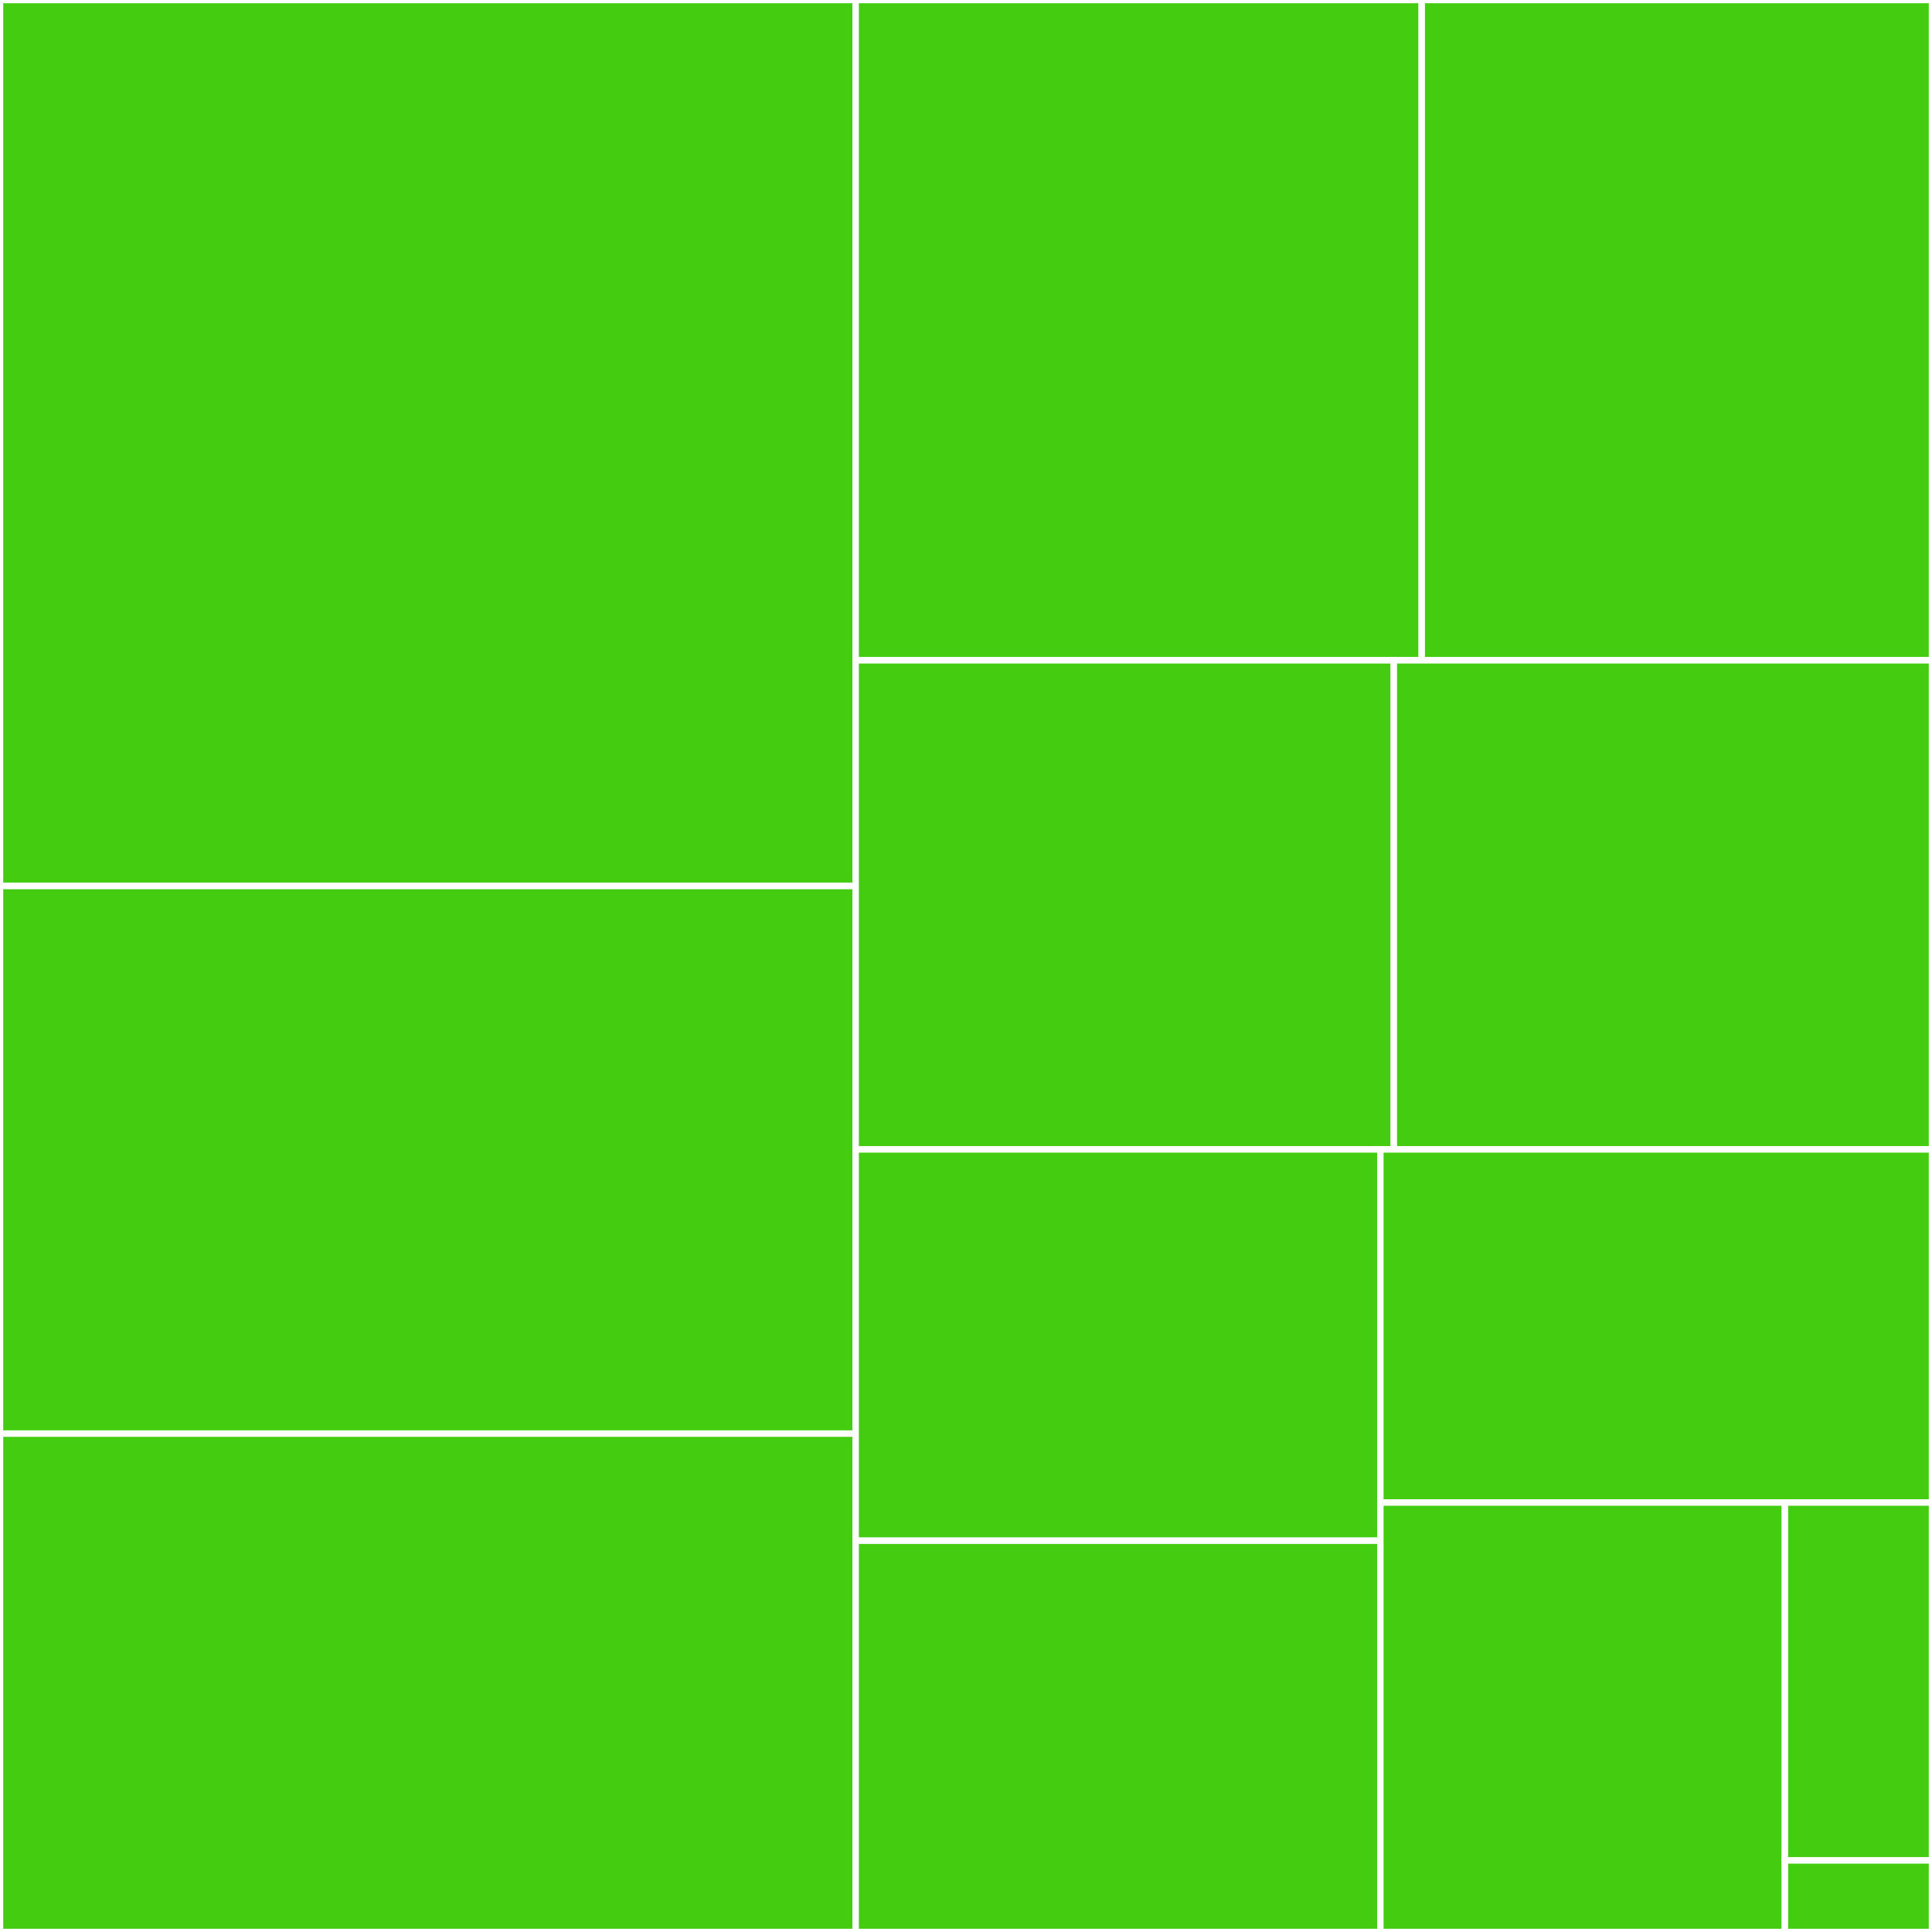 <svg baseProfile="full" width="300" height="300" viewBox="0 0 300 300" version="1.1"
xmlns="http://www.w3.org/2000/svg" xmlns:ev="http://www.w3.org/2001/xml-events"
xmlns:xlink="http://www.w3.org/1999/xlink">

<rect x="0" y="0" width="300" height="300" fill="#333333" stroke="none"/>

<style>rect.s{mask:url(#mask);}</style>
<defs>
  <pattern id="white" width="4" height="4" patternUnits="userSpaceOnUse" patternTransform="rotate(45)">
    <rect width="2" height="2" transform="translate(0,0)" fill="white"></rect>
  </pattern>
  <mask id="mask">
    <rect x="0" y="0" width="100%" height="100%" fill="url(#white)"></rect>
  </mask>
</defs>

<rect x="0" y="0" width="132.863" height="137.58" fill="#4c1" stroke="white" stroke-width="1" class=" tooltipped" data-content="slice.go"><title>slice.go</title></rect>
<rect x="0" y="137.58" width="132.863" height="85.032" fill="#4c1" stroke="white" stroke-width="1" class=" tooltipped" data-content="parallel.go"><title>parallel.go</title></rect>
<rect x="0" y="222.611" width="132.863" height="77.389" fill="#4c1" stroke="white" stroke-width="1" class=" tooltipped" data-content="map.go"><title>map.go</title></rect>
<rect x="132.863" y="0" width="87.902" height="102.532" fill="#4c1" stroke="white" stroke-width="1" class=" tooltipped" data-content="worker.go"><title>worker.go</title></rect>
<rect x="220.765" y="0" width="79.235" height="102.532" fill="#4c1" stroke="white" stroke-width="1" class=" tooltipped" data-content="gen.go"><title>gen.go</title></rect>
<rect x="132.863" y="102.532" width="83.568" height="75.949" fill="#4c1" stroke="white" stroke-width="1" class=" tooltipped" data-content="math.go"><title>math.go</title></rect>
<rect x="216.432" y="102.532" width="83.568" height="75.949" fill="#4c1" stroke="white" stroke-width="1" class=" tooltipped" data-content="async.go"><title>async.go</title></rect>
<rect x="132.863" y="178.481" width="81.479" height="60.759" fill="#4c1" stroke="white" stroke-width="1" class=" tooltipped" data-content="chan.go"><title>chan.go</title></rect>
<rect x="132.863" y="239.241" width="81.479" height="60.759" fill="#4c1" stroke="white" stroke-width="1" class=" tooltipped" data-content="changen.go"><title>changen.go</title></rect>
<rect x="214.342" y="178.481" width="85.658" height="54.832" fill="#4c1" stroke="white" stroke-width="1" class=" tooltipped" data-content="filter.go"><title>filter.go</title></rect>
<rect x="214.342" y="233.313" width="62.816" height="66.687" fill="#4c1" stroke="white" stroke-width="1" class=" tooltipped" data-content="retry.go"><title>retry.go</title></rect>
<rect x="277.158" y="233.313" width="22.842" height="55.573" fill="#4c1" stroke="white" stroke-width="1" class=" tooltipped" data-content="utils.go"><title>utils.go</title></rect>
<rect x="277.158" y="288.885" width="22.842" height="11.115" fill="#4c1" stroke="white" stroke-width="1" class=" tooltipped" data-content="types.go"><title>types.go</title></rect>
</svg>